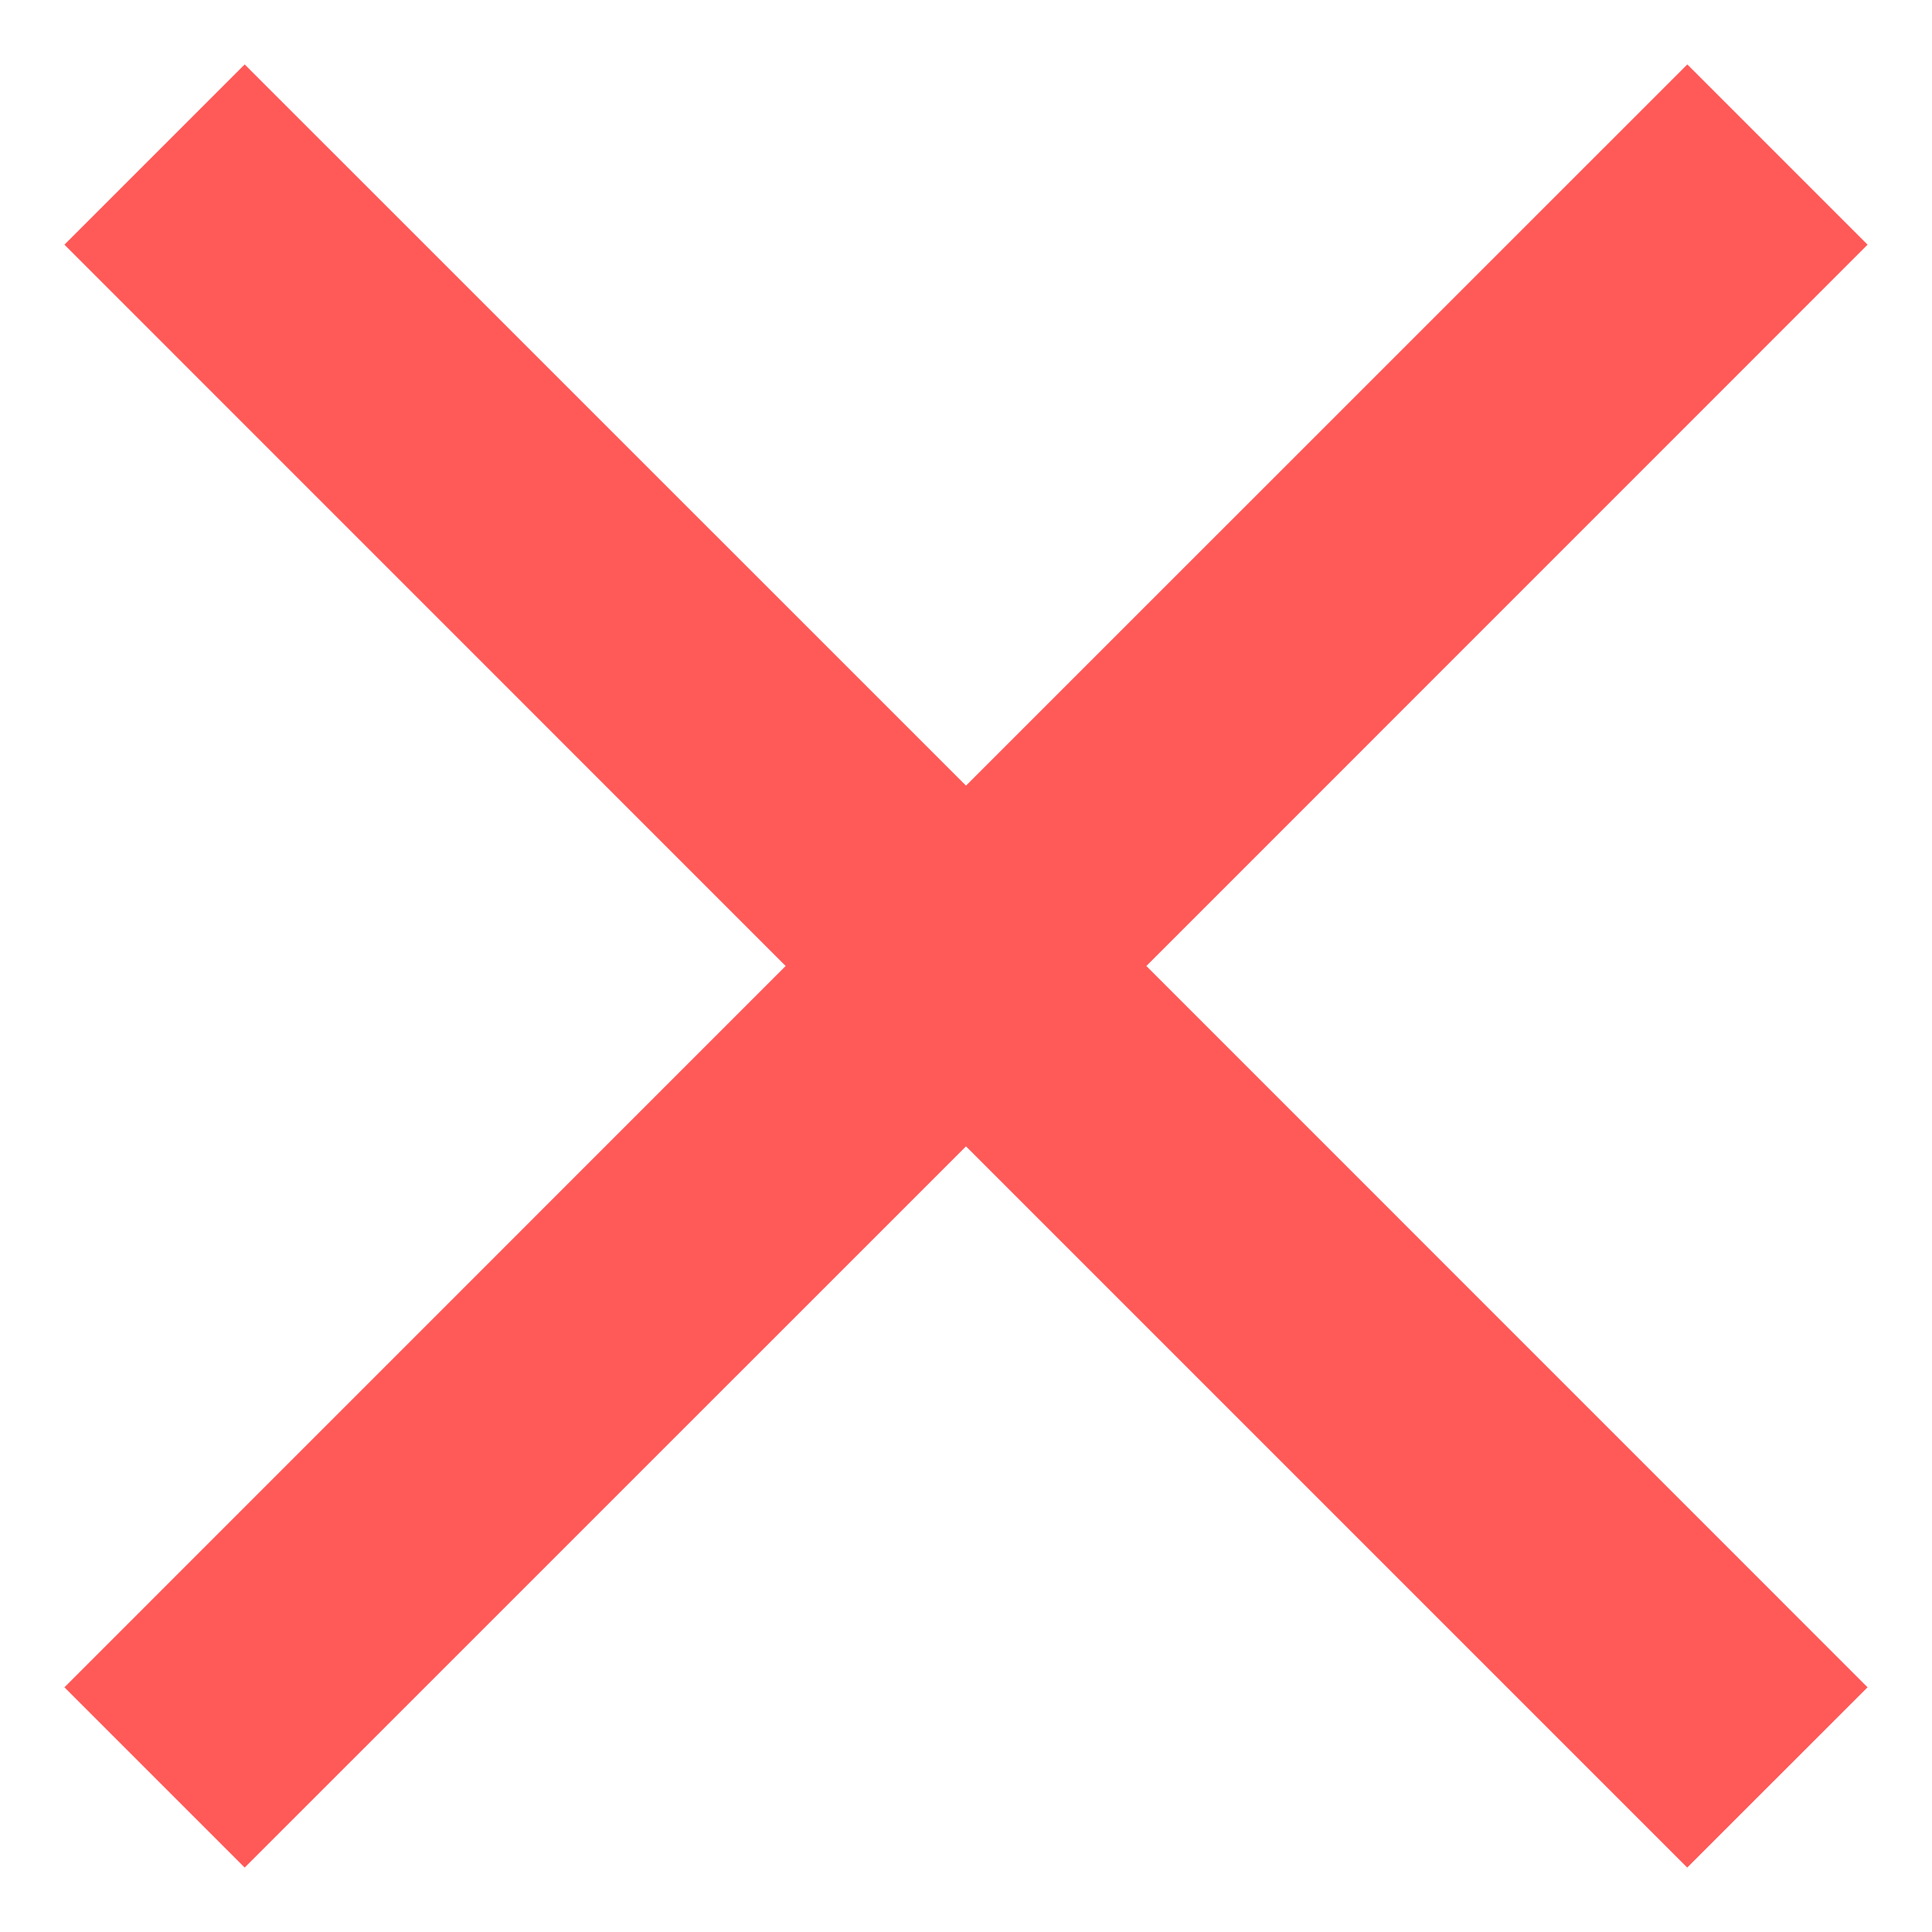 <svg width="20" height="20" fill="none" xmlns="http://www.w3.org/2000/svg"><path fill-rule="evenodd" clip-rule="evenodd" d="M19.333 2.533 17.467.667 10 8.133 2.533.667.667 2.533 8.133 10 .667 17.467l1.866 1.866L10 11.867l7.466 7.466 1.867-1.866L11.867 10l7.466-7.467Z" fill="#FF5958"/></svg>